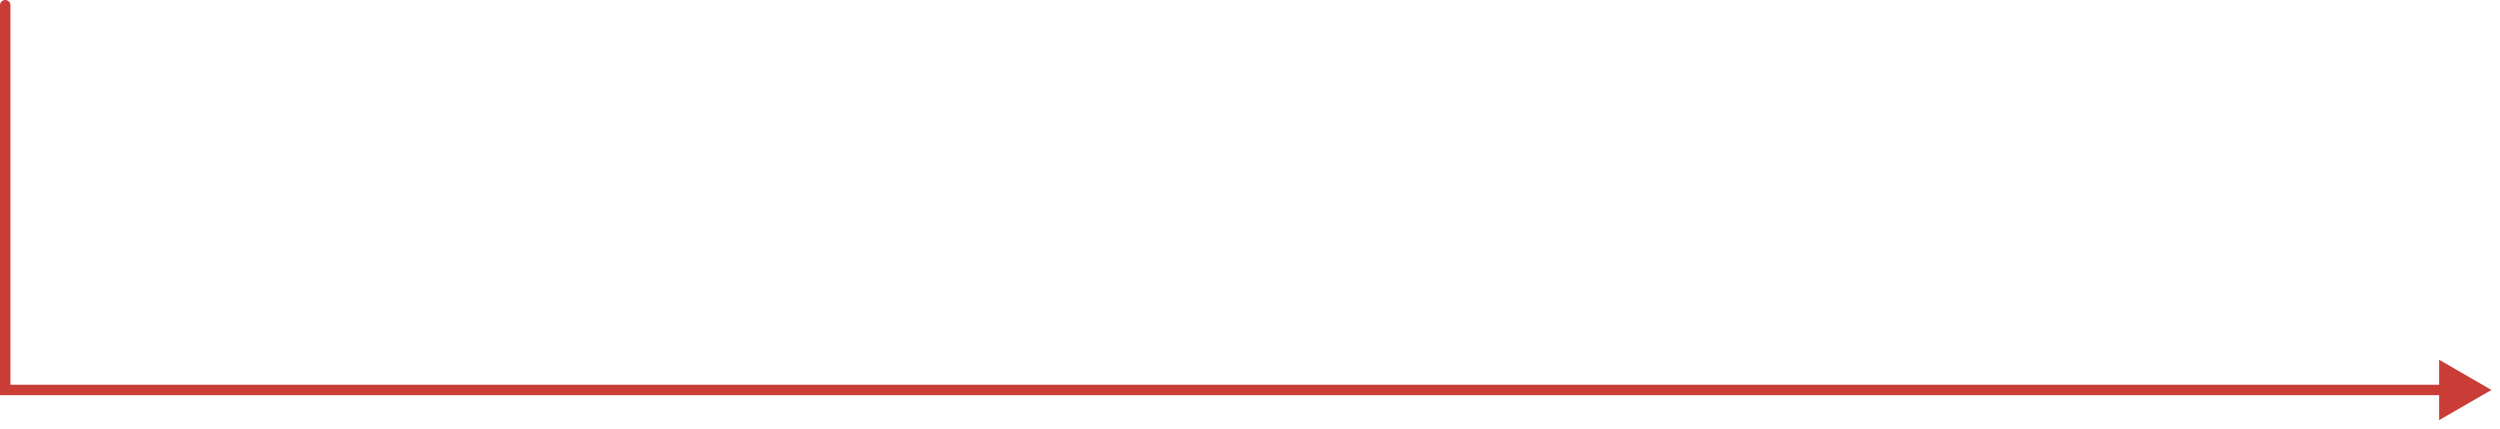 <?xml version="1.0" encoding="UTF-8"?> <svg xmlns="http://www.w3.org/2000/svg" width="239" height="41" viewBox="0 0 239 41" fill="none"><path d="M0.5 37.28L9.13848e-05 37.28L8.8029e-05 37.78L0.5 37.78L0.5 37.28ZM1 0.5C1 0.224 0.776 -0 0.5 -0C0.224 -0 0 0.224 0 0.5L0.5 0.5L1 0.5ZM238.182 37.279L233.182 34.392L233.182 40.165L238.182 37.279ZM0.5 37.28L1 37.28L1 0.5L0.5 0.5L0 0.5L9.13848e-05 37.28L0.5 37.28ZM0.5 37.28L0.5 37.78L233.682 37.779L233.682 37.279L233.682 36.779L0.5 36.78L0.5 37.28Z" fill="#C93D36"></path></svg> 